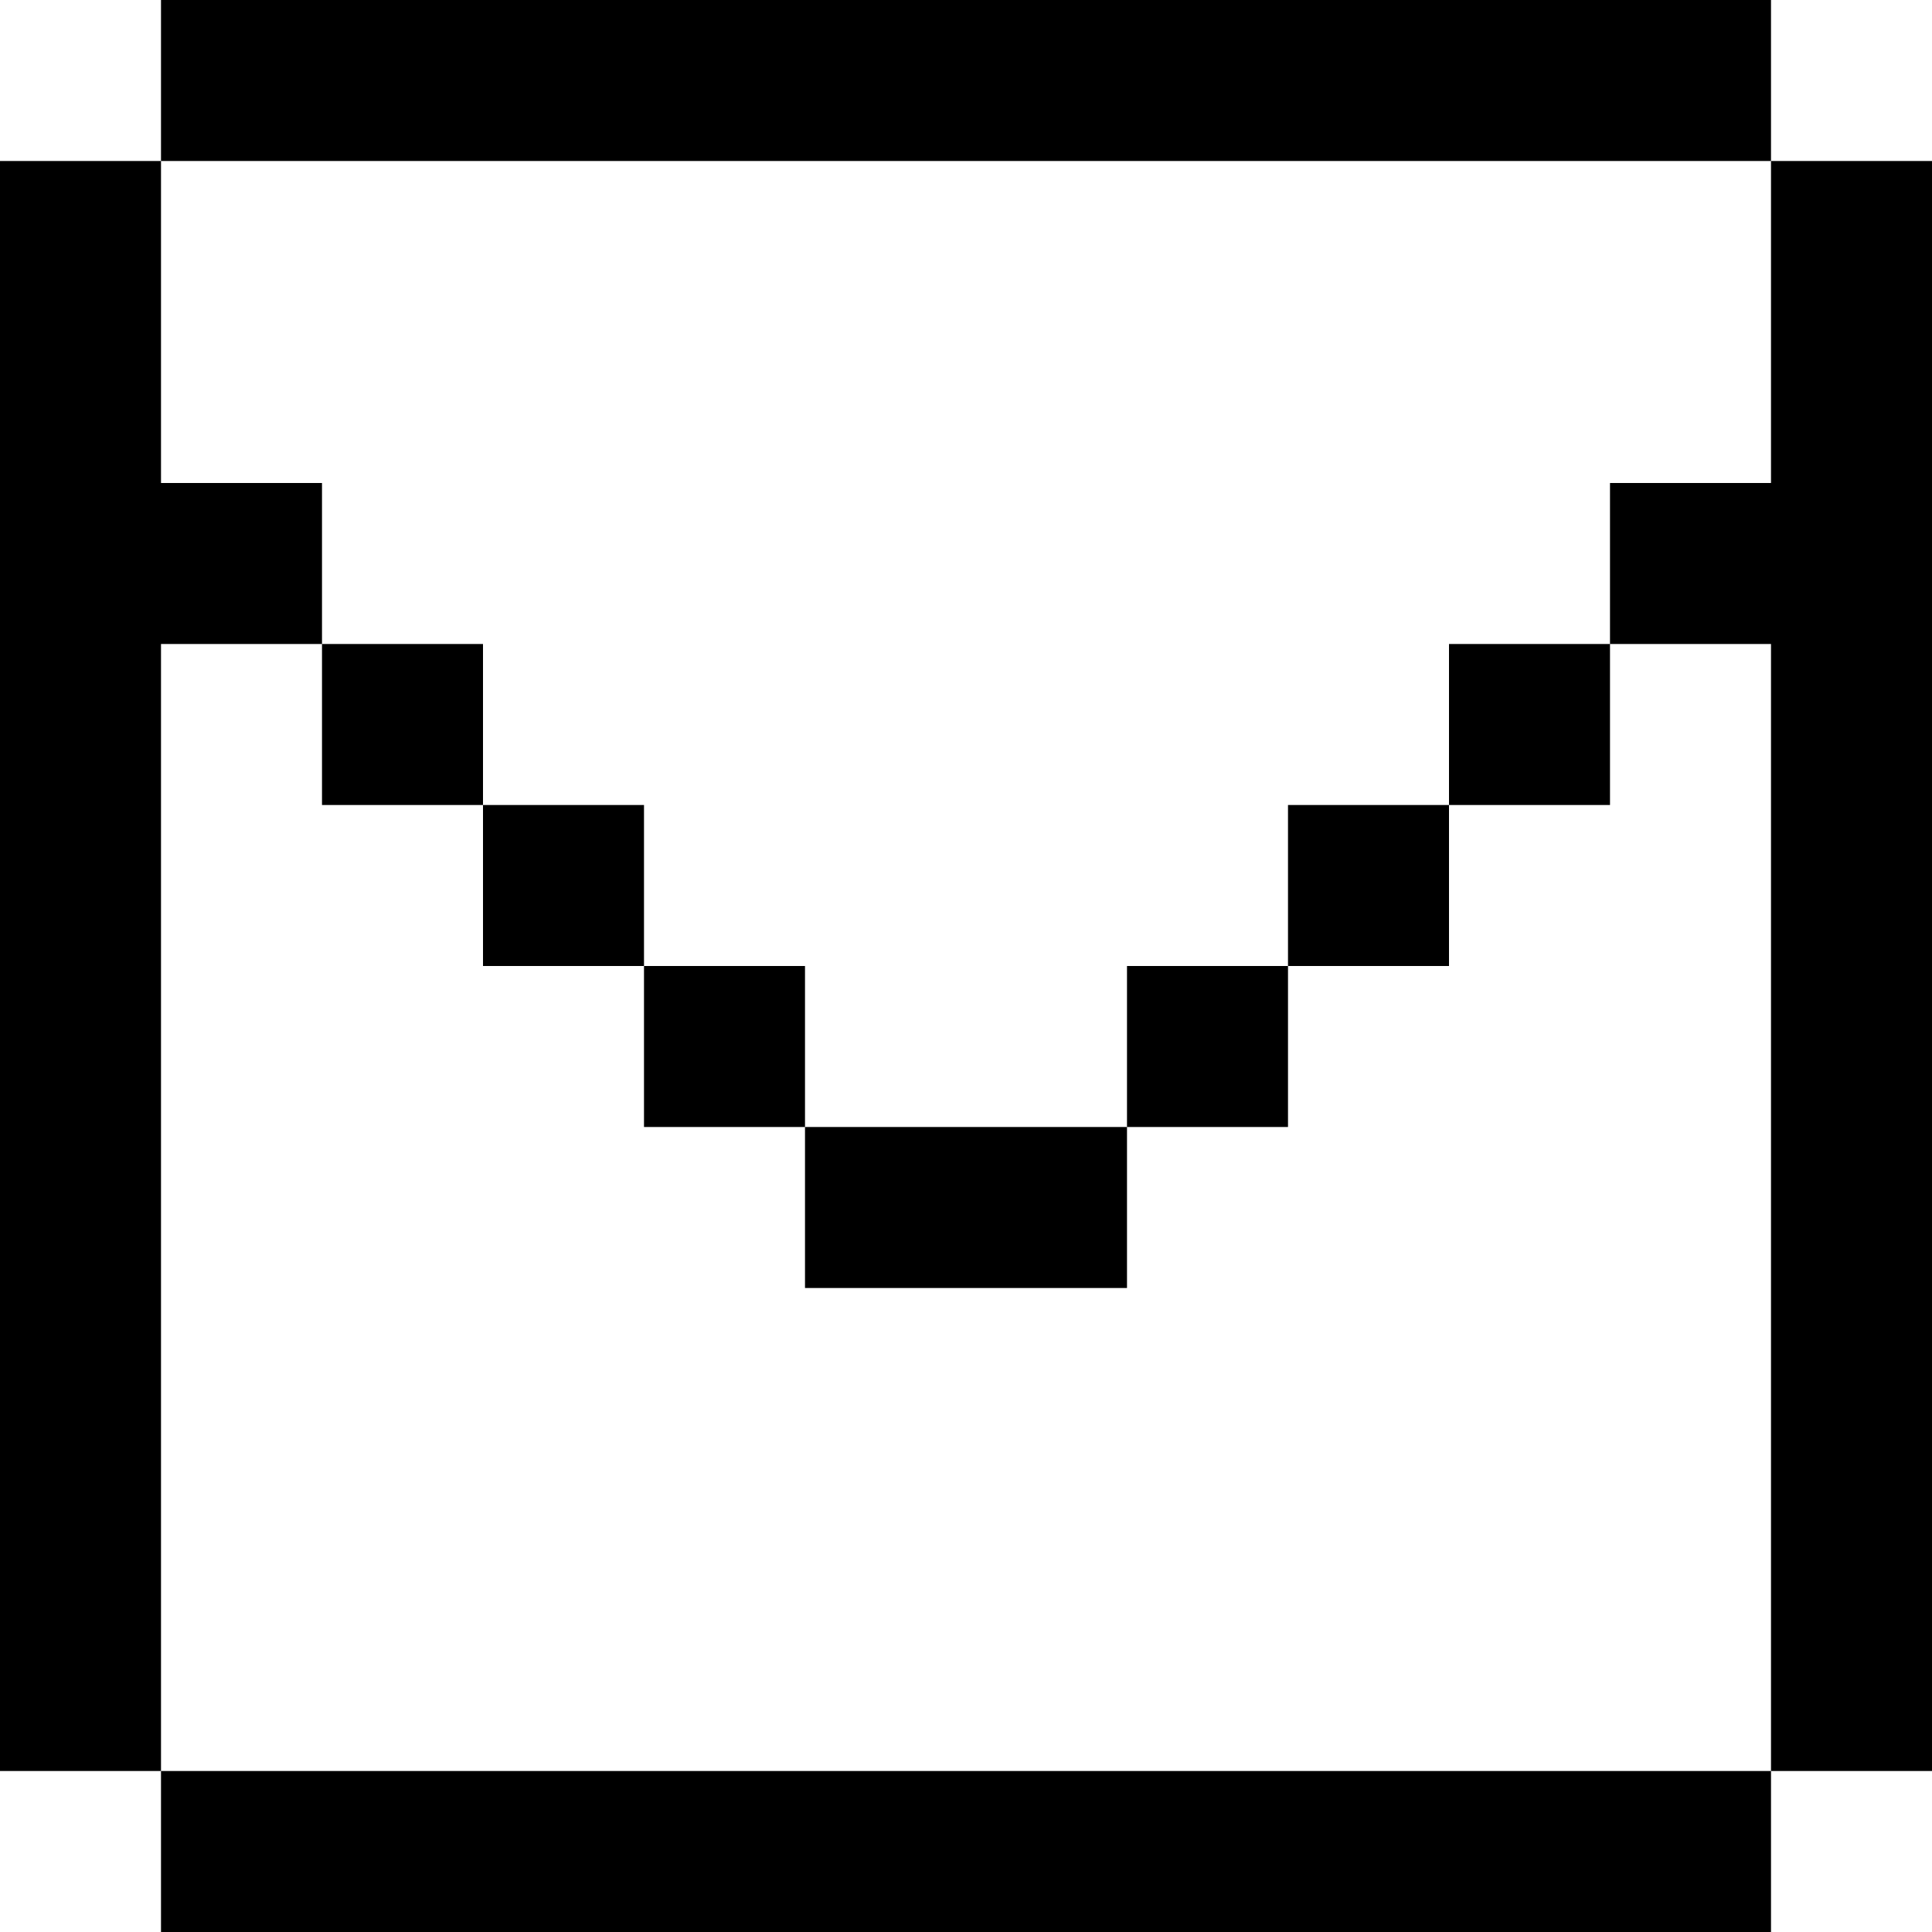 <svg width="84" height="84" viewBox="0 0 84 84" fill="none" xmlns="http://www.w3.org/2000/svg">
<path fill-rule="evenodd" clip-rule="evenodd" d="M35 7H42H49H56H63L70 7L77 7V14V21H70V28H63V35H56V42H49V49H42H35V42H28V35H21V28H14L14 21H7L7 14L7 7H14H21H28H35ZM7 77H0V70V63V56V49V42V35V28V21V14V7L7 7V0H14H21H28H35H42H49H56H63H70H77V7L84 7V14V21V28V35V42V49V56V63V70V77H77V70V63V56V49V42V35V28H70V35H63V42H56V49H49V56H42H35V49H28V42H21V35H14V28H7V35L7 42V49V56V63L7 70L7 77ZM7 77L7 84H14H21H28H35H42H49H56H63H70H77V77H70H63H56H49H42H35H28H21H14H7Z" fill="#242B2D" style="fill:#242B2D;fill:color(display-p3 0.141 0.169 0.176);fill-opacity:1;"/>
</svg>
